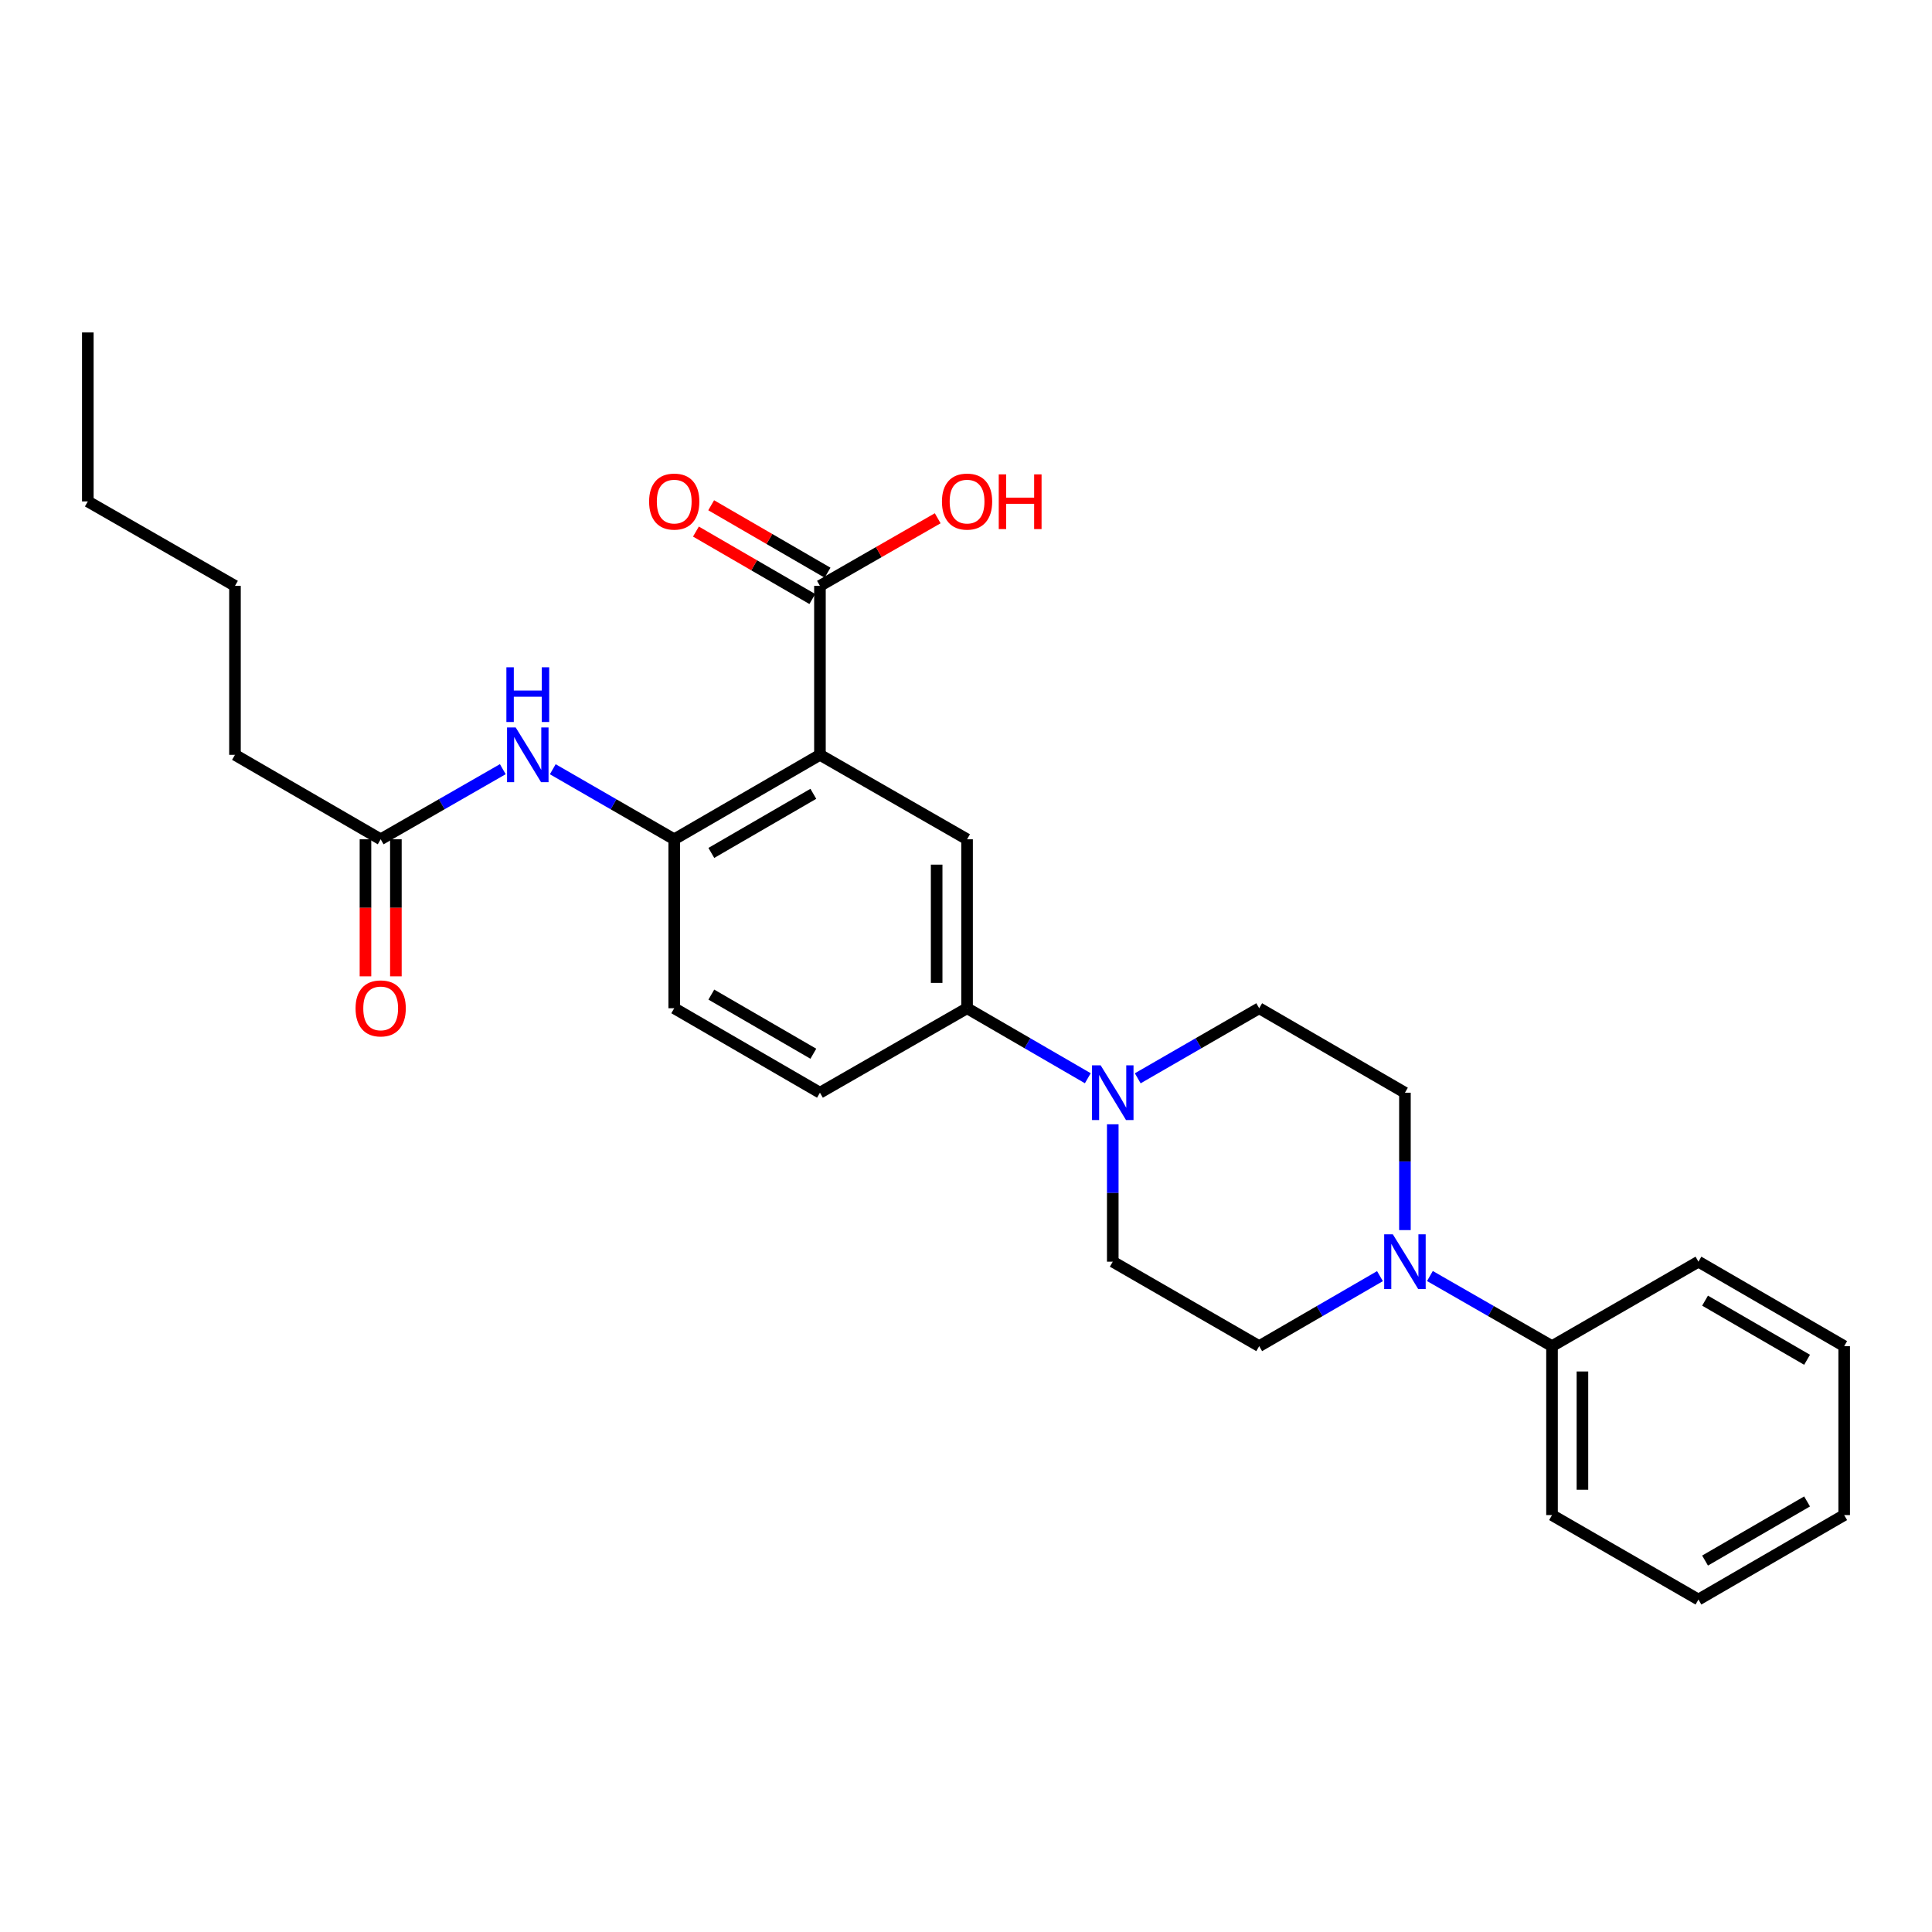 <?xml version='1.0' encoding='iso-8859-1'?>
<svg version='1.1' baseProfile='full'
              xmlns='http://www.w3.org/2000/svg'
                      xmlns:rdkit='http://www.rdkit.org/xml'
                      xmlns:xlink='http://www.w3.org/1999/xlink'
                  xml:space='preserve'
width='1000px' height='1000px' viewBox='0 0 1000 1000'>
<!-- END OF HEADER -->
<rect style='opacity:1.0;fill:#FFFFFF;stroke:none' width='1000' height='1000' x='0' y='0'> </rect>
<path class='bond-0' d='M 424.401,390.699 L 348.977,434.414' style='fill:none;fill-rule:evenodd;stroke:#000000;stroke-width:6px;stroke-linecap:butt;stroke-linejoin:miter;stroke-opacity:1' />
<path class='bond-0' d='M 420.981,410.875 L 368.184,441.475' style='fill:none;fill-rule:evenodd;stroke:#000000;stroke-width:6px;stroke-linecap:butt;stroke-linejoin:miter;stroke-opacity:1' />
<path class='bond-2' d='M 424.401,390.699 L 500.551,434.414' style='fill:none;fill-rule:evenodd;stroke:#000000;stroke-width:6px;stroke-linecap:butt;stroke-linejoin:miter;stroke-opacity:1' />
<path class='bond-4' d='M 424.401,390.699 L 424.401,303.242' style='fill:none;fill-rule:evenodd;stroke:#000000;stroke-width:6px;stroke-linecap:butt;stroke-linejoin:miter;stroke-opacity:1' />
<path class='bond-6' d='M 348.977,434.414 L 317.546,416.285' style='fill:none;fill-rule:evenodd;stroke:#000000;stroke-width:6px;stroke-linecap:butt;stroke-linejoin:miter;stroke-opacity:1' />
<path class='bond-6' d='M 317.546,416.285 L 286.114,398.155' style='fill:none;fill-rule:evenodd;stroke:#0000FF;stroke-width:6px;stroke-linecap:butt;stroke-linejoin:miter;stroke-opacity:1' />
<path class='bond-13' d='M 348.977,434.414 L 348.977,521.862' style='fill:none;fill-rule:evenodd;stroke:#000000;stroke-width:6px;stroke-linecap:butt;stroke-linejoin:miter;stroke-opacity:1' />
<path class='bond-1' d='M 563.047,558.096 L 531.799,539.979' style='fill:none;fill-rule:evenodd;stroke:#0000FF;stroke-width:6px;stroke-linecap:butt;stroke-linejoin:miter;stroke-opacity:1' />
<path class='bond-1' d='M 531.799,539.979 L 500.551,521.862' style='fill:none;fill-rule:evenodd;stroke:#000000;stroke-width:6px;stroke-linecap:butt;stroke-linejoin:miter;stroke-opacity:1' />
<path class='bond-8' d='M 575.966,581.932 L 575.966,617.487' style='fill:none;fill-rule:evenodd;stroke:#0000FF;stroke-width:6px;stroke-linecap:butt;stroke-linejoin:miter;stroke-opacity:1' />
<path class='bond-8' d='M 575.966,617.487 L 575.966,653.043' style='fill:none;fill-rule:evenodd;stroke:#000000;stroke-width:6px;stroke-linecap:butt;stroke-linejoin:miter;stroke-opacity:1' />
<path class='bond-9' d='M 588.893,558.128 L 620.325,539.995' style='fill:none;fill-rule:evenodd;stroke:#0000FF;stroke-width:6px;stroke-linecap:butt;stroke-linejoin:miter;stroke-opacity:1' />
<path class='bond-9' d='M 620.325,539.995 L 651.757,521.862' style='fill:none;fill-rule:evenodd;stroke:#000000;stroke-width:6px;stroke-linecap:butt;stroke-linejoin:miter;stroke-opacity:1' />
<path class='bond-5' d='M 500.551,434.414 L 500.551,521.862' style='fill:none;fill-rule:evenodd;stroke:#000000;stroke-width:6px;stroke-linecap:butt;stroke-linejoin:miter;stroke-opacity:1' />
<path class='bond-5' d='M 484.81,447.531 L 484.81,508.745' style='fill:none;fill-rule:evenodd;stroke:#000000;stroke-width:6px;stroke-linecap:butt;stroke-linejoin:miter;stroke-opacity:1' />
<path class='bond-3' d='M 727.19,636.696 L 727.19,601.141' style='fill:none;fill-rule:evenodd;stroke:#0000FF;stroke-width:6px;stroke-linecap:butt;stroke-linejoin:miter;stroke-opacity:1' />
<path class='bond-3' d='M 727.19,601.141 L 727.19,565.586' style='fill:none;fill-rule:evenodd;stroke:#000000;stroke-width:6px;stroke-linecap:butt;stroke-linejoin:miter;stroke-opacity:1' />
<path class='bond-12' d='M 740.124,660.47 L 771.723,678.614' style='fill:none;fill-rule:evenodd;stroke:#0000FF;stroke-width:6px;stroke-linecap:butt;stroke-linejoin:miter;stroke-opacity:1' />
<path class='bond-12' d='M 771.723,678.614 L 803.322,696.758' style='fill:none;fill-rule:evenodd;stroke:#000000;stroke-width:6px;stroke-linecap:butt;stroke-linejoin:miter;stroke-opacity:1' />
<path class='bond-28' d='M 714.27,660.53 L 683.014,678.644' style='fill:none;fill-rule:evenodd;stroke:#0000FF;stroke-width:6px;stroke-linecap:butt;stroke-linejoin:miter;stroke-opacity:1' />
<path class='bond-28' d='M 683.014,678.644 L 651.757,696.758' style='fill:none;fill-rule:evenodd;stroke:#000000;stroke-width:6px;stroke-linecap:butt;stroke-linejoin:miter;stroke-opacity:1' />
<path class='bond-14' d='M 428.347,296.433 L 398.225,278.977' style='fill:none;fill-rule:evenodd;stroke:#000000;stroke-width:6px;stroke-linecap:butt;stroke-linejoin:miter;stroke-opacity:1' />
<path class='bond-14' d='M 398.225,278.977 L 368.103,261.522' style='fill:none;fill-rule:evenodd;stroke:#FF0000;stroke-width:6px;stroke-linecap:butt;stroke-linejoin:miter;stroke-opacity:1' />
<path class='bond-14' d='M 420.455,310.052 L 390.333,292.597' style='fill:none;fill-rule:evenodd;stroke:#000000;stroke-width:6px;stroke-linecap:butt;stroke-linejoin:miter;stroke-opacity:1' />
<path class='bond-14' d='M 390.333,292.597 L 360.211,275.141' style='fill:none;fill-rule:evenodd;stroke:#FF0000;stroke-width:6px;stroke-linecap:butt;stroke-linejoin:miter;stroke-opacity:1' />
<path class='bond-17' d='M 424.401,303.242 L 454.879,285.75' style='fill:none;fill-rule:evenodd;stroke:#000000;stroke-width:6px;stroke-linecap:butt;stroke-linejoin:miter;stroke-opacity:1' />
<path class='bond-17' d='M 454.879,285.75 L 485.356,268.257' style='fill:none;fill-rule:evenodd;stroke:#FF0000;stroke-width:6px;stroke-linecap:butt;stroke-linejoin:miter;stroke-opacity:1' />
<path class='bond-15' d='M 500.551,521.862 L 424.401,565.586' style='fill:none;fill-rule:evenodd;stroke:#000000;stroke-width:6px;stroke-linecap:butt;stroke-linejoin:miter;stroke-opacity:1' />
<path class='bond-7' d='M 260.251,398.125 L 228.644,416.269' style='fill:none;fill-rule:evenodd;stroke:#0000FF;stroke-width:6px;stroke-linecap:butt;stroke-linejoin:miter;stroke-opacity:1' />
<path class='bond-7' d='M 228.644,416.269 L 197.037,434.414' style='fill:none;fill-rule:evenodd;stroke:#000000;stroke-width:6px;stroke-linecap:butt;stroke-linejoin:miter;stroke-opacity:1' />
<path class='bond-16' d='M 189.166,434.414 L 189.166,469.885' style='fill:none;fill-rule:evenodd;stroke:#000000;stroke-width:6px;stroke-linecap:butt;stroke-linejoin:miter;stroke-opacity:1' />
<path class='bond-16' d='M 189.166,469.885 L 189.166,505.356' style='fill:none;fill-rule:evenodd;stroke:#FF0000;stroke-width:6px;stroke-linecap:butt;stroke-linejoin:miter;stroke-opacity:1' />
<path class='bond-16' d='M 204.907,434.414 L 204.907,469.885' style='fill:none;fill-rule:evenodd;stroke:#000000;stroke-width:6px;stroke-linecap:butt;stroke-linejoin:miter;stroke-opacity:1' />
<path class='bond-16' d='M 204.907,469.885 L 204.907,505.356' style='fill:none;fill-rule:evenodd;stroke:#FF0000;stroke-width:6px;stroke-linecap:butt;stroke-linejoin:miter;stroke-opacity:1' />
<path class='bond-18' d='M 197.037,434.414 L 121.622,390.699' style='fill:none;fill-rule:evenodd;stroke:#000000;stroke-width:6px;stroke-linecap:butt;stroke-linejoin:miter;stroke-opacity:1' />
<path class='bond-10' d='M 575.966,653.043 L 651.757,696.758' style='fill:none;fill-rule:evenodd;stroke:#000000;stroke-width:6px;stroke-linecap:butt;stroke-linejoin:miter;stroke-opacity:1' />
<path class='bond-11' d='M 651.757,521.862 L 727.19,565.586' style='fill:none;fill-rule:evenodd;stroke:#000000;stroke-width:6px;stroke-linecap:butt;stroke-linejoin:miter;stroke-opacity:1' />
<path class='bond-19' d='M 803.322,696.758 L 803.322,784.206' style='fill:none;fill-rule:evenodd;stroke:#000000;stroke-width:6px;stroke-linecap:butt;stroke-linejoin:miter;stroke-opacity:1' />
<path class='bond-19' d='M 819.062,709.875 L 819.062,771.088' style='fill:none;fill-rule:evenodd;stroke:#000000;stroke-width:6px;stroke-linecap:butt;stroke-linejoin:miter;stroke-opacity:1' />
<path class='bond-20' d='M 803.322,696.758 L 879.113,653.043' style='fill:none;fill-rule:evenodd;stroke:#000000;stroke-width:6px;stroke-linecap:butt;stroke-linejoin:miter;stroke-opacity:1' />
<path class='bond-27' d='M 348.977,521.862 L 424.401,565.586' style='fill:none;fill-rule:evenodd;stroke:#000000;stroke-width:6px;stroke-linecap:butt;stroke-linejoin:miter;stroke-opacity:1' />
<path class='bond-27' d='M 368.185,514.803 L 420.982,545.409' style='fill:none;fill-rule:evenodd;stroke:#000000;stroke-width:6px;stroke-linecap:butt;stroke-linejoin:miter;stroke-opacity:1' />
<path class='bond-21' d='M 121.622,390.699 L 121.622,303.242' style='fill:none;fill-rule:evenodd;stroke:#000000;stroke-width:6px;stroke-linecap:butt;stroke-linejoin:miter;stroke-opacity:1' />
<path class='bond-24' d='M 803.322,784.206 L 879.113,827.921' style='fill:none;fill-rule:evenodd;stroke:#000000;stroke-width:6px;stroke-linecap:butt;stroke-linejoin:miter;stroke-opacity:1' />
<path class='bond-25' d='M 879.113,653.043 L 954.545,696.758' style='fill:none;fill-rule:evenodd;stroke:#000000;stroke-width:6px;stroke-linecap:butt;stroke-linejoin:miter;stroke-opacity:1' />
<path class='bond-25' d='M 882.535,673.219 L 935.338,703.819' style='fill:none;fill-rule:evenodd;stroke:#000000;stroke-width:6px;stroke-linecap:butt;stroke-linejoin:miter;stroke-opacity:1' />
<path class='bond-22' d='M 121.622,303.242 L 45.455,259.536' style='fill:none;fill-rule:evenodd;stroke:#000000;stroke-width:6px;stroke-linecap:butt;stroke-linejoin:miter;stroke-opacity:1' />
<path class='bond-23' d='M 45.455,259.536 L 45.455,172.079' style='fill:none;fill-rule:evenodd;stroke:#000000;stroke-width:6px;stroke-linecap:butt;stroke-linejoin:miter;stroke-opacity:1' />
<path class='bond-29' d='M 879.113,827.921 L 954.545,784.206' style='fill:none;fill-rule:evenodd;stroke:#000000;stroke-width:6px;stroke-linecap:butt;stroke-linejoin:miter;stroke-opacity:1' />
<path class='bond-29' d='M 882.535,807.745 L 935.338,777.144' style='fill:none;fill-rule:evenodd;stroke:#000000;stroke-width:6px;stroke-linecap:butt;stroke-linejoin:miter;stroke-opacity:1' />
<path class='bond-26' d='M 954.545,696.758 L 954.545,784.206' style='fill:none;fill-rule:evenodd;stroke:#000000;stroke-width:6px;stroke-linecap:butt;stroke-linejoin:miter;stroke-opacity:1' />
<path  class='atom-2' d='M 569.706 551.426
L 578.986 566.426
Q 579.906 567.906, 581.386 570.586
Q 582.866 573.266, 582.946 573.426
L 582.946 551.426
L 586.706 551.426
L 586.706 579.746
L 582.826 579.746
L 572.866 563.346
Q 571.706 561.426, 570.466 559.226
Q 569.266 557.026, 568.906 556.346
L 568.906 579.746
L 565.226 579.746
L 565.226 551.426
L 569.706 551.426
' fill='#0000FF'/>
<path  class='atom-4' d='M 720.93 638.883
L 730.21 653.883
Q 731.13 655.363, 732.61 658.043
Q 734.09 660.723, 734.17 660.883
L 734.17 638.883
L 737.93 638.883
L 737.93 667.203
L 734.05 667.203
L 724.09 650.803
Q 722.93 648.883, 721.69 646.683
Q 720.49 644.483, 720.13 643.803
L 720.13 667.203
L 716.45 667.203
L 716.45 638.883
L 720.93 638.883
' fill='#0000FF'/>
<path  class='atom-7' d='M 266.926 376.539
L 276.206 391.539
Q 277.126 393.019, 278.606 395.699
Q 280.086 398.379, 280.166 398.539
L 280.166 376.539
L 283.926 376.539
L 283.926 404.859
L 280.046 404.859
L 270.086 388.459
Q 268.926 386.539, 267.686 384.339
Q 266.486 382.139, 266.126 381.459
L 266.126 404.859
L 262.446 404.859
L 262.446 376.539
L 266.926 376.539
' fill='#0000FF'/>
<path  class='atom-7' d='M 262.106 345.387
L 265.946 345.387
L 265.946 357.427
L 280.426 357.427
L 280.426 345.387
L 284.266 345.387
L 284.266 373.707
L 280.426 373.707
L 280.426 360.627
L 265.946 360.627
L 265.946 373.707
L 262.106 373.707
L 262.106 345.387
' fill='#0000FF'/>
<path  class='atom-15' d='M 335.977 259.616
Q 335.977 252.816, 339.337 249.016
Q 342.697 245.216, 348.977 245.216
Q 355.257 245.216, 358.617 249.016
Q 361.977 252.816, 361.977 259.616
Q 361.977 266.496, 358.577 270.416
Q 355.177 274.296, 348.977 274.296
Q 342.737 274.296, 339.337 270.416
Q 335.977 266.536, 335.977 259.616
M 348.977 271.096
Q 353.297 271.096, 355.617 268.216
Q 357.977 265.296, 357.977 259.616
Q 357.977 254.056, 355.617 251.256
Q 353.297 248.416, 348.977 248.416
Q 344.657 248.416, 342.297 251.216
Q 339.977 254.016, 339.977 259.616
Q 339.977 265.336, 342.297 268.216
Q 344.657 271.096, 348.977 271.096
' fill='#FF0000'/>
<path  class='atom-17' d='M 184.037 521.942
Q 184.037 515.142, 187.397 511.342
Q 190.757 507.542, 197.037 507.542
Q 203.317 507.542, 206.677 511.342
Q 210.037 515.142, 210.037 521.942
Q 210.037 528.822, 206.637 532.742
Q 203.237 536.622, 197.037 536.622
Q 190.797 536.622, 187.397 532.742
Q 184.037 528.862, 184.037 521.942
M 197.037 533.422
Q 201.357 533.422, 203.677 530.542
Q 206.037 527.622, 206.037 521.942
Q 206.037 516.382, 203.677 513.582
Q 201.357 510.742, 197.037 510.742
Q 192.717 510.742, 190.357 513.542
Q 188.037 516.342, 188.037 521.942
Q 188.037 527.662, 190.357 530.542
Q 192.717 533.422, 197.037 533.422
' fill='#FF0000'/>
<path  class='atom-18' d='M 487.551 259.616
Q 487.551 252.816, 490.911 249.016
Q 494.271 245.216, 500.551 245.216
Q 506.831 245.216, 510.191 249.016
Q 513.551 252.816, 513.551 259.616
Q 513.551 266.496, 510.151 270.416
Q 506.751 274.296, 500.551 274.296
Q 494.311 274.296, 490.911 270.416
Q 487.551 266.536, 487.551 259.616
M 500.551 271.096
Q 504.871 271.096, 507.191 268.216
Q 509.551 265.296, 509.551 259.616
Q 509.551 254.056, 507.191 251.256
Q 504.871 248.416, 500.551 248.416
Q 496.231 248.416, 493.871 251.216
Q 491.551 254.016, 491.551 259.616
Q 491.551 265.336, 493.871 268.216
Q 496.231 271.096, 500.551 271.096
' fill='#FF0000'/>
<path  class='atom-18' d='M 516.951 245.536
L 520.791 245.536
L 520.791 257.576
L 535.271 257.576
L 535.271 245.536
L 539.111 245.536
L 539.111 273.856
L 535.271 273.856
L 535.271 260.776
L 520.791 260.776
L 520.791 273.856
L 516.951 273.856
L 516.951 245.536
' fill='#FF0000'/>
</svg>
